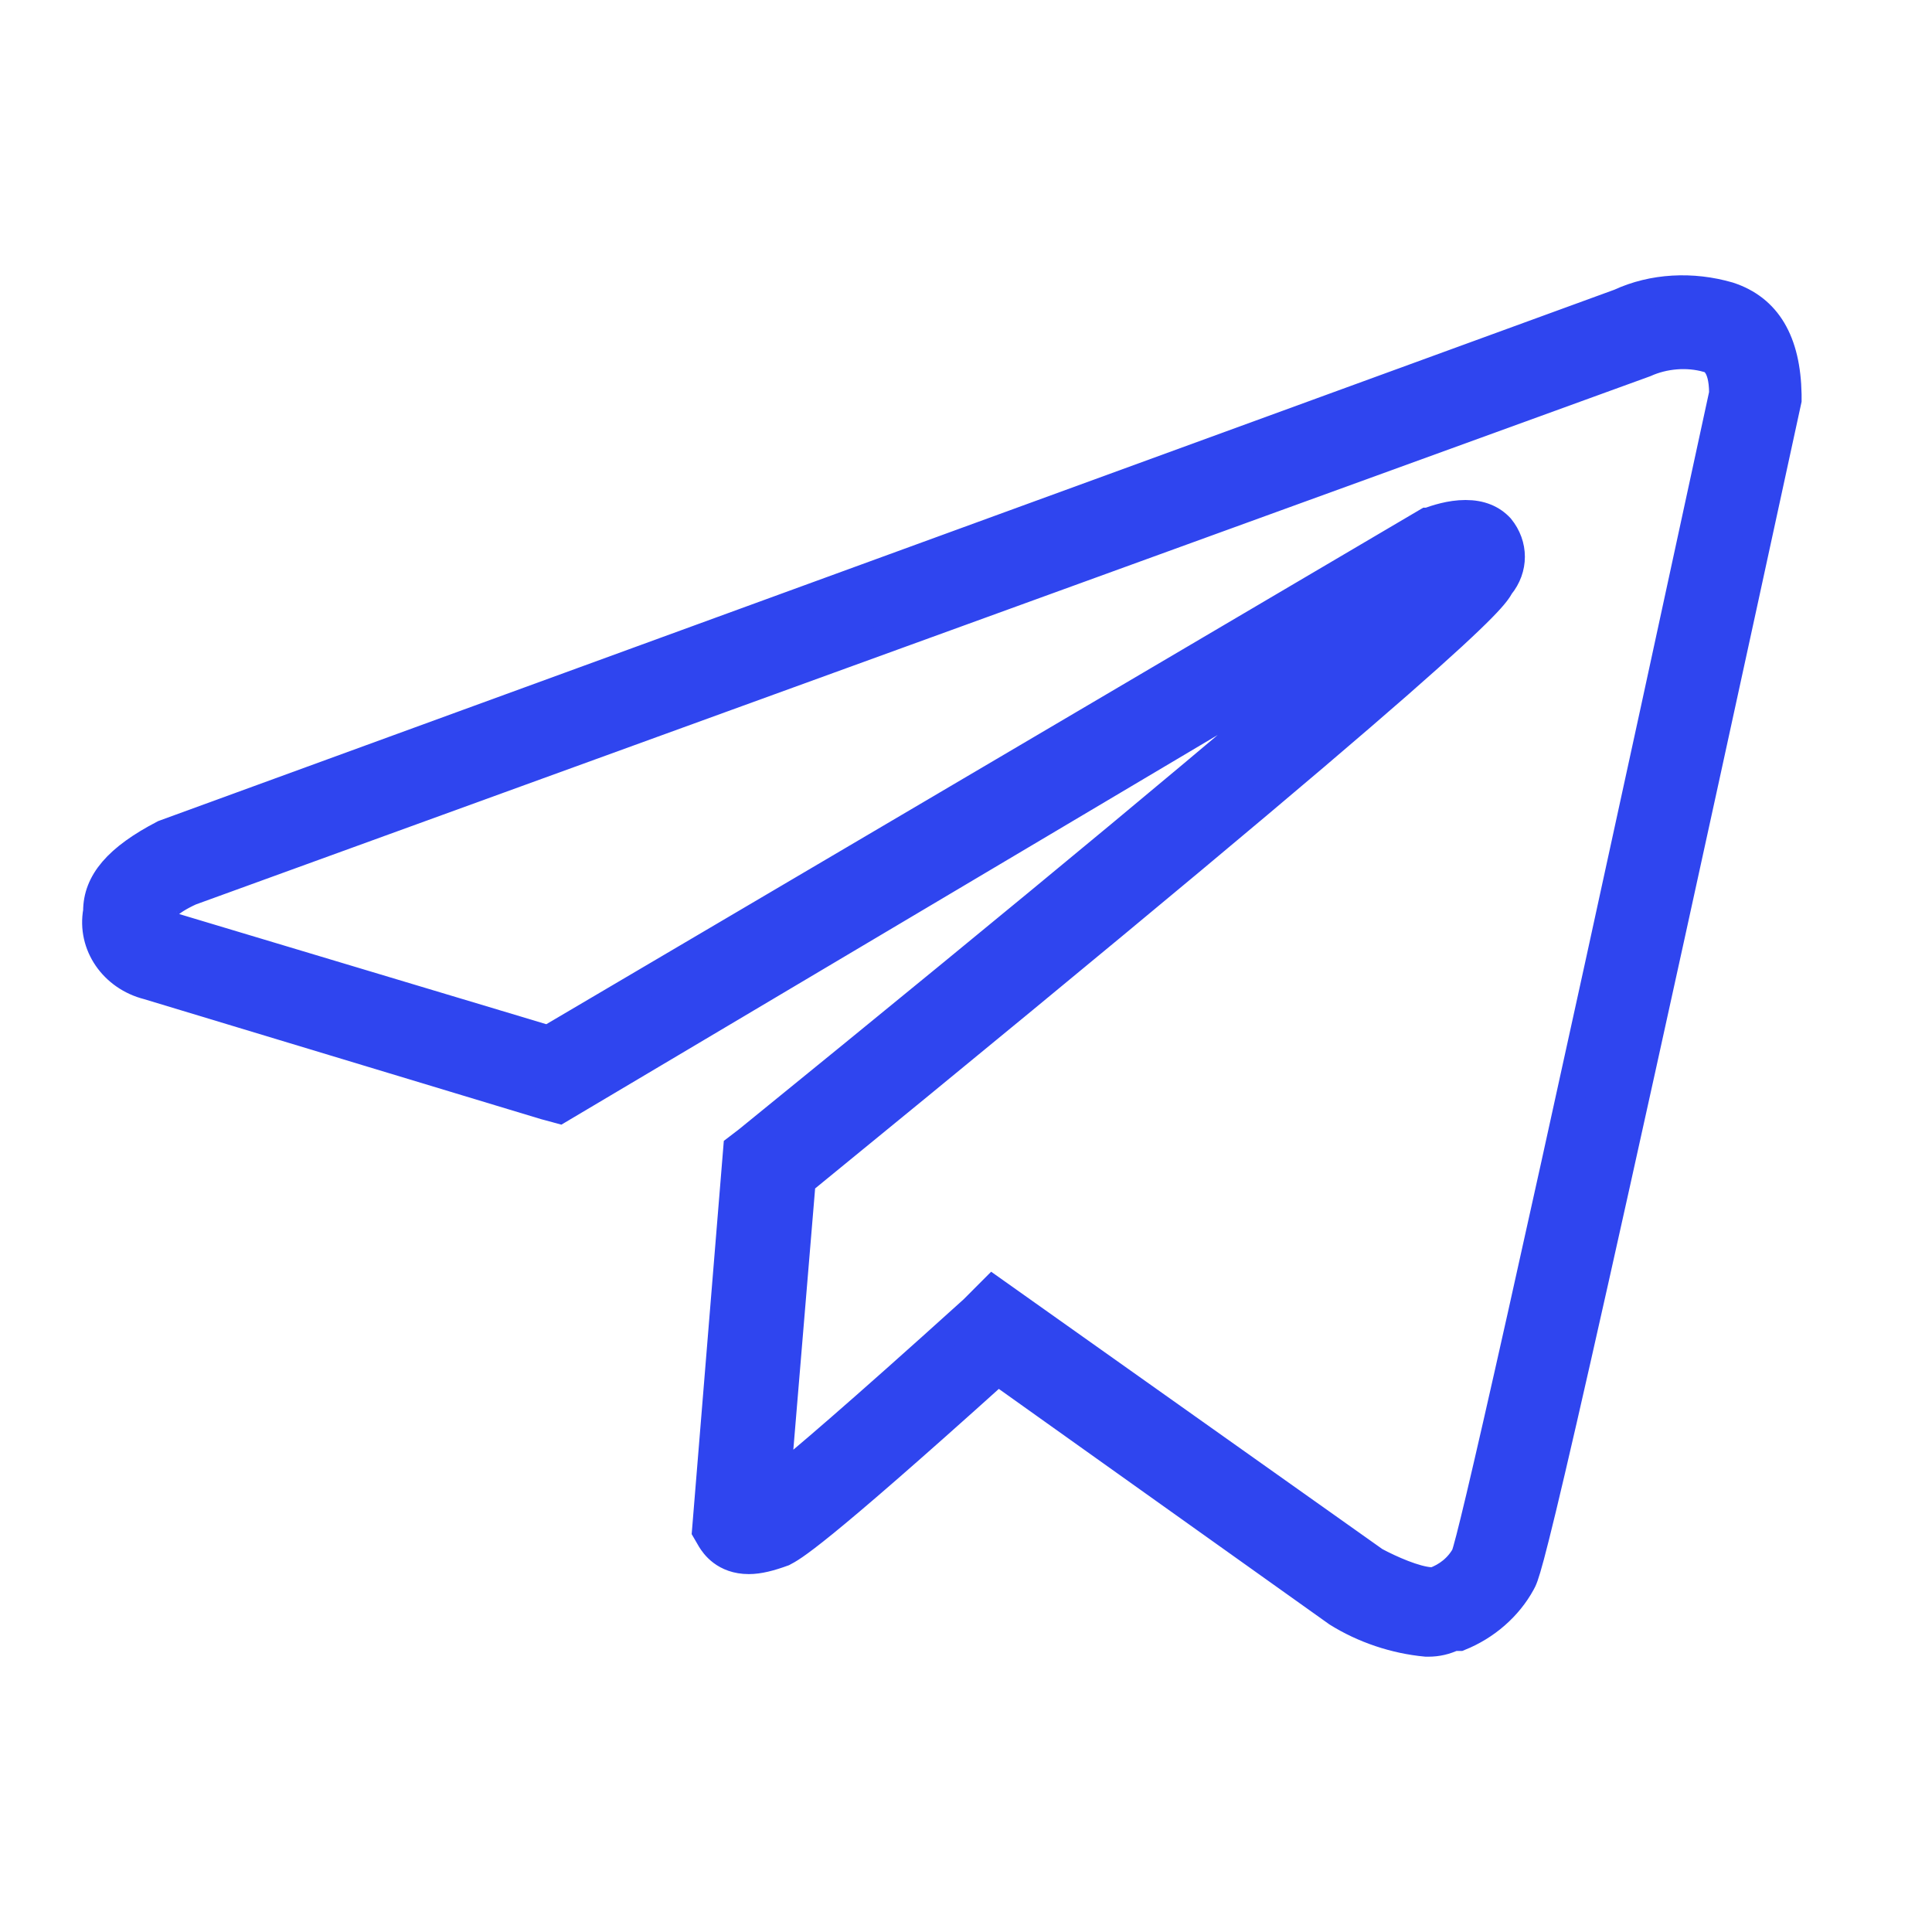 <svg width="40" height="40" viewBox="0 0 40 40" fill="none" xmlns="http://www.w3.org/2000/svg">
<g id="Group 427319833">
<path id="Vector" d="M35.789 6.137C35.038 5.919 34.224 5.958 33.535 6.277L3.398 17.274C2.438 17.772 2.021 18.269 2.021 18.866C1.895 19.561 2.354 20.218 3.064 20.397L11.287 22.883L11.579 22.962L28.026 13.197C25.792 15.166 21.576 18.667 15.482 23.619L15.274 23.778L14.627 31.693L14.731 31.872C14.793 31.971 15.002 32.29 15.503 32.29C15.712 32.29 15.941 32.23 16.213 32.131C16.401 32.031 16.797 31.852 20.658 28.372L27.692 33.383C28.234 33.722 28.881 33.94 29.528 34H29.57C29.758 34 29.925 33.96 30.092 33.881H30.217C30.76 33.662 31.219 33.264 31.49 32.767C31.615 32.548 31.824 32.15 37 8.285V8.166C36.979 7.072 36.583 6.396 35.789 6.137ZM31.052 12.124C31.344 11.766 31.344 11.288 31.052 10.93C30.885 10.751 30.655 10.652 30.342 10.652C30.029 10.652 29.737 10.751 29.57 10.811H29.549L11.35 21.53L3.398 19.144H3.335C3.335 19.064 3.335 18.985 3.356 18.905V18.885C3.356 18.846 3.461 18.667 3.941 18.448L34.057 7.51C34.454 7.331 34.934 7.291 35.351 7.41C35.435 7.43 35.685 7.51 35.685 8.146C31.532 27.358 30.488 31.832 30.342 32.21C30.196 32.469 29.966 32.648 29.695 32.747H29.612C29.299 32.727 28.798 32.508 28.464 32.329L20.554 26.721L20.157 27.119C17.715 29.326 16.567 30.301 16.067 30.699L16.588 24.454C30.447 13.138 30.885 12.422 31.052 12.124Z" fill="#2F45EF" stroke="#2F45EF" stroke-width="0.6"/>
</g>
</svg>
